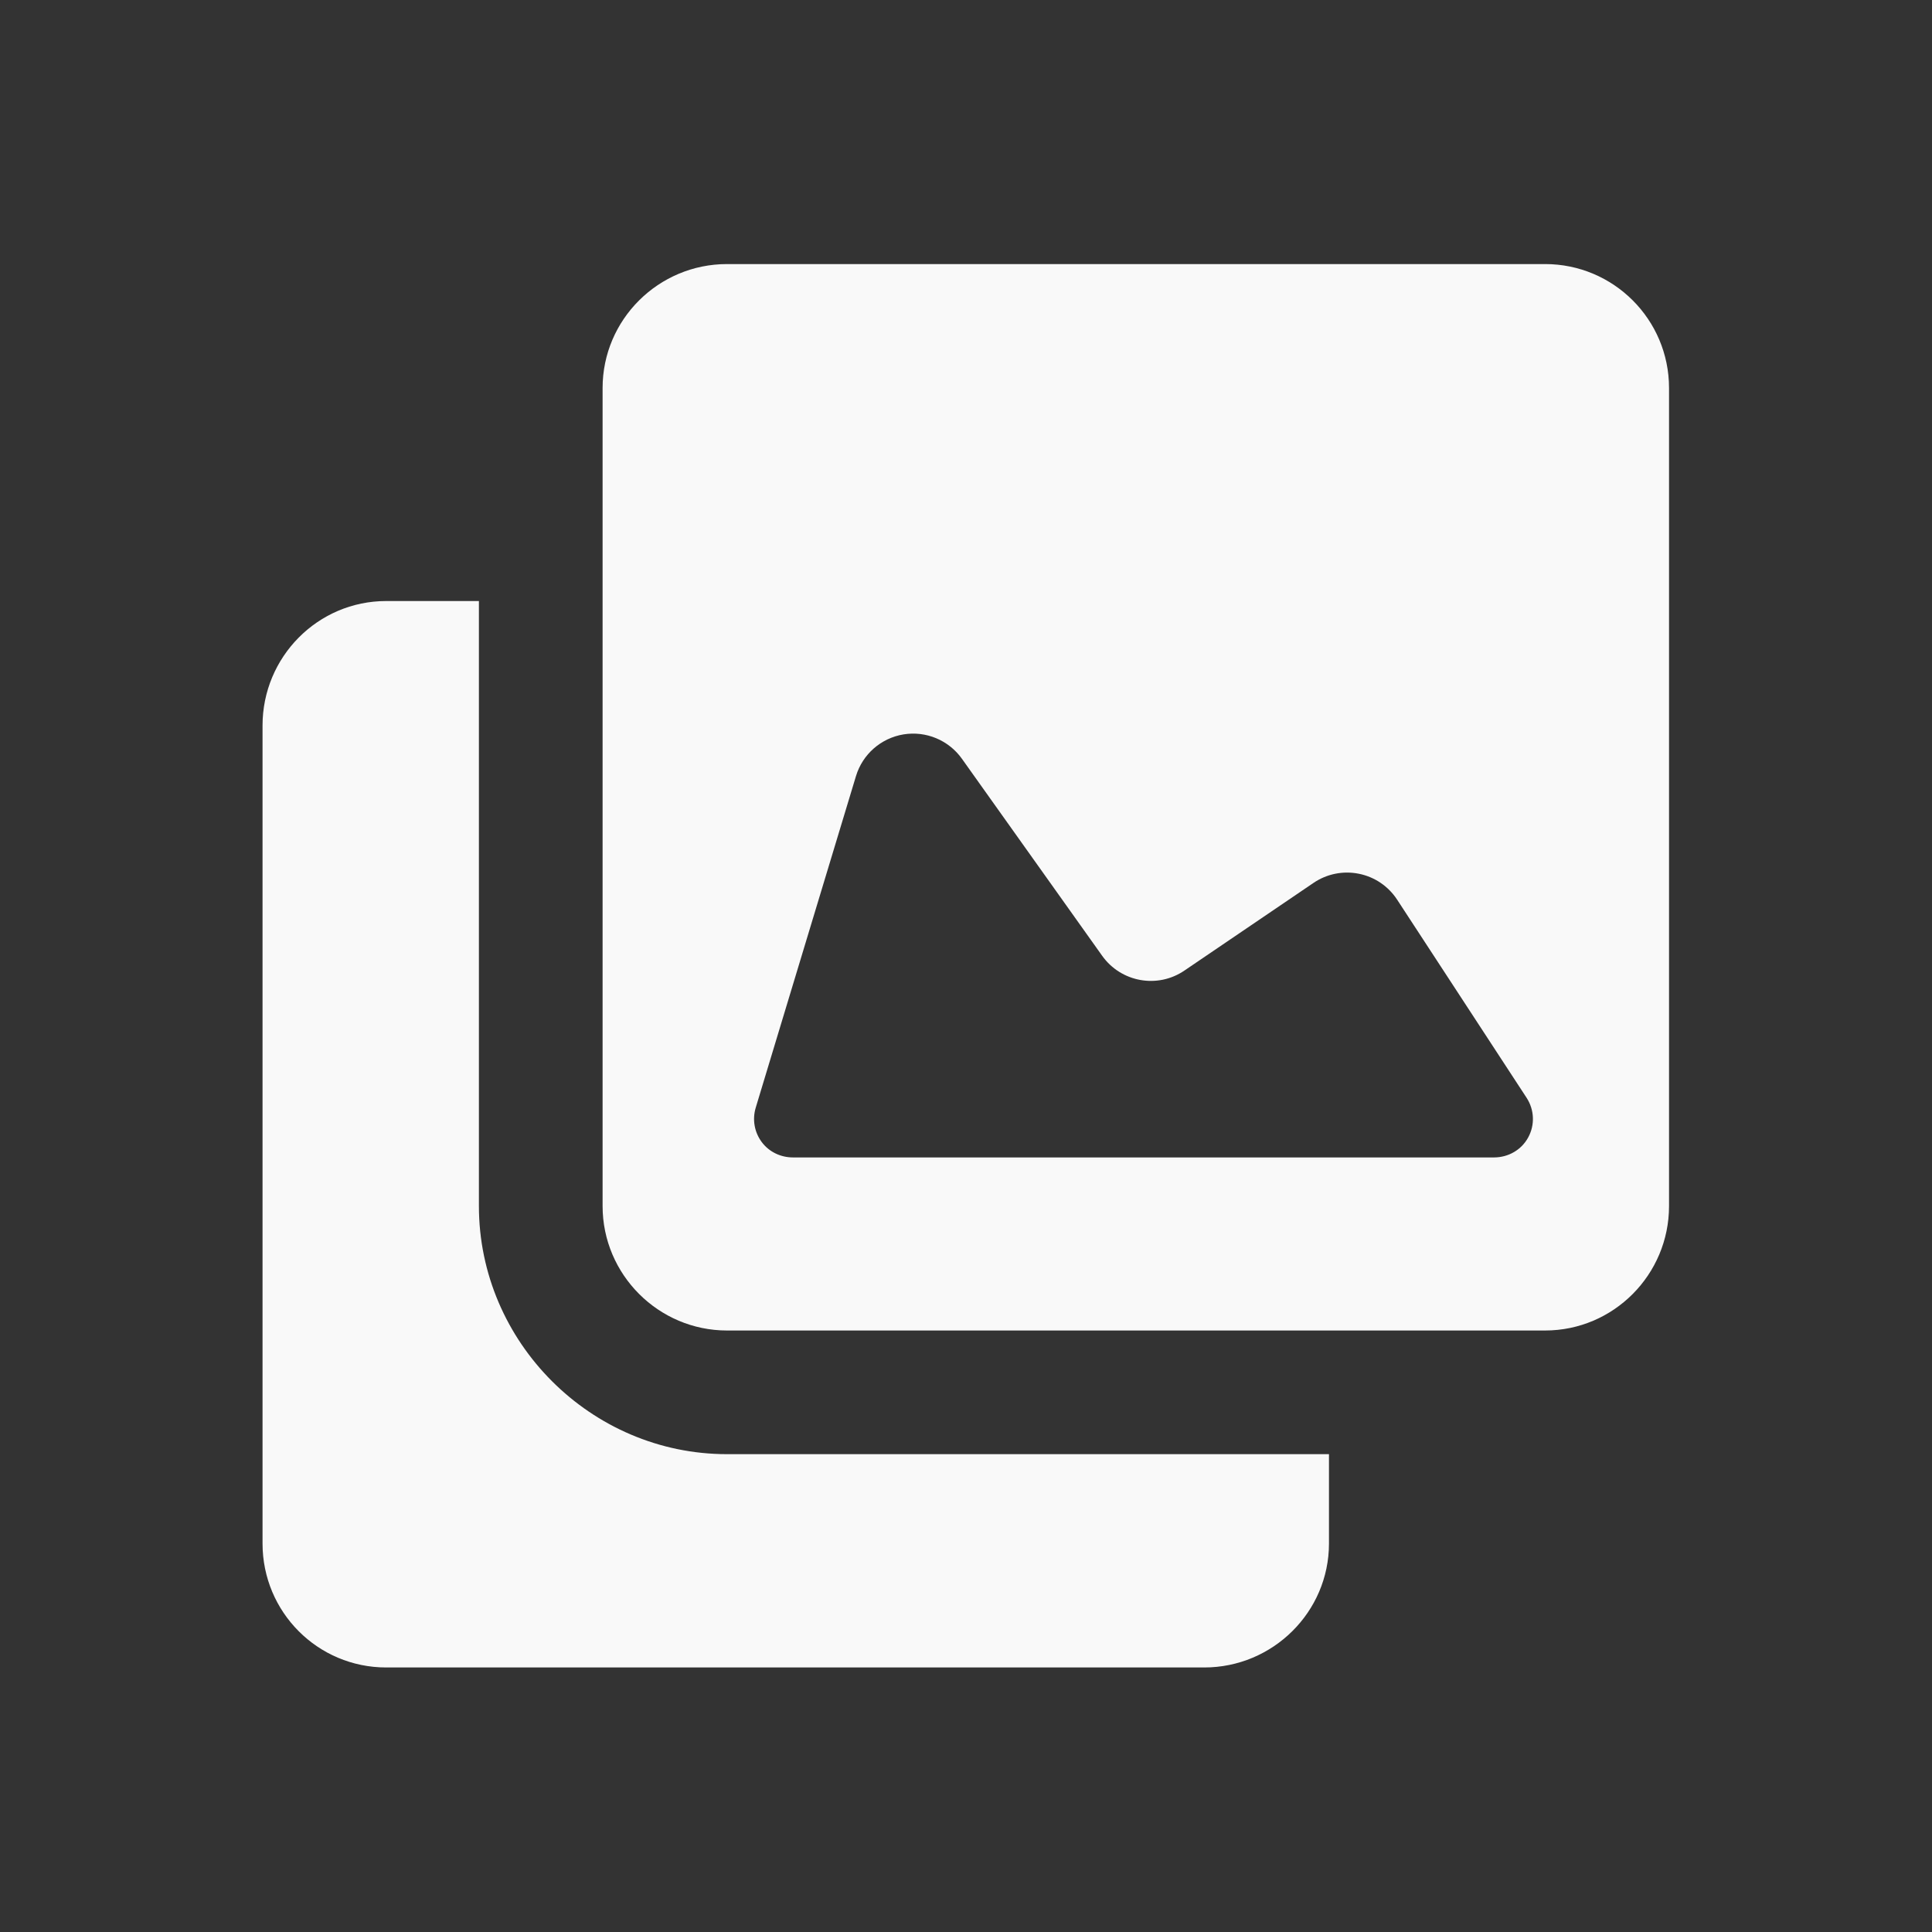 <?xml version="1.0" encoding="UTF-8" standalone="no"?>
<!-- Uploaded to: SVG Repo, www.svgrepo.com, Generator: SVG Repo Mixer Tools -->

<svg
   fill="#000000"
   version="1.1"
   id="Capa_1"
   width="800px"
   height="800px"
   viewBox="0 0 45.964 45.964"
   xml:space="preserve"
   sodipodi:docname="gallery.svg"
   inkscape:version="1.3.2 (091e20e, 2023-11-25)"
   xmlns:inkscape="http://www.inkscape.org/namespaces/inkscape"
   xmlns:sodipodi="http://sodipodi.sourceforge.net/DTD/sodipodi-0.dtd"
   xmlns="http://www.w3.org/2000/svg"
   xmlns:svg="http://www.w3.org/2000/svg"><rect x="0" y="0" width="45.964" height="45.964" fill="#333333" stroke="none"/><defs
   id="defs3" /><sodipodi:namedview
   id="namedview3"
   pagecolor="#505050"
   bordercolor="#eeeeee"
   borderopacity="1"
   inkscape:showpageshadow="0"
   inkscape:pageopacity="0"
   inkscape:pagecheckerboard="0"
   inkscape:deskcolor="#505050"
   inkscape:zoom="0.295"
   inkscape:cx="401.69492"
   inkscape:cy="400"
   inkscape:window-width="1312"
   inkscape:window-height="449"
   inkscape:window-x="77"
   inkscape:window-y="38"
   inkscape:window-maximized="0"
   inkscape:current-layer="Capa_1" />
<g
   id="g3"
   style="fill:#f9f9f9"
   transform="matrix(0.728,0,0,0.728,6.246,6.246)">
	<g
   id="g2"
   style="fill:#f9f9f9">
		<path
   d="M 7.071,30.834 V 11.062 H 4.042 C 1.803,11.062 0,12.893 0,15.13 v 26.732 c 0,2.24 1.803,4.051 4.042,4.051 h 26.733 c 2.238,0 4.076,-1.811 4.076,-4.051 v -2.92 H 15.179 C 10.733,38.943 7.071,35.281 7.071,30.834 Z"
   id="path1"
   style="fill:#f9f9f9" />
		<path
   d="M 41.913,0.05 H 15.179 c -2.238,0 -4.066,1.813 -4.066,4.051 v 26.733 c 0,2.241 1.829,4.067 4.066,4.067 h 26.734 c 2.237,0 4.051,-1.826 4.051,-4.067 V 4.102 c 0,-2.24 -1.814,-4.052 -4.051,-4.052 z m -0.55,28.539 c -0.223,0.412 -0.652,0.656 -1.12,0.656 H 17.336 c -0.403,0 -0.782,-0.18 -1.022,-0.502 -0.24,-0.324 -0.313,-0.736 -0.197,-1.123 l 3.277,-10.839 c 0.216,-0.713 0.818,-1.24 1.554,-1.361 0.736,-0.12 1.476,0.19 1.908,0.797 l 4.582,6.437 c 0.617,0.867 1.812,1.082 2.689,0.484 l 4.219,-2.865 c 0.434,-0.295 0.967,-0.402 1.48,-0.299 0.515,0.102 0.966,0.408 1.253,0.848 l 4.229,6.472 c 0.256,0.393 0.277,0.885 0.055,1.295 z"
   id="path2"
   style="fill:#f9f9f9" />
	</g>
</g>
</svg>
